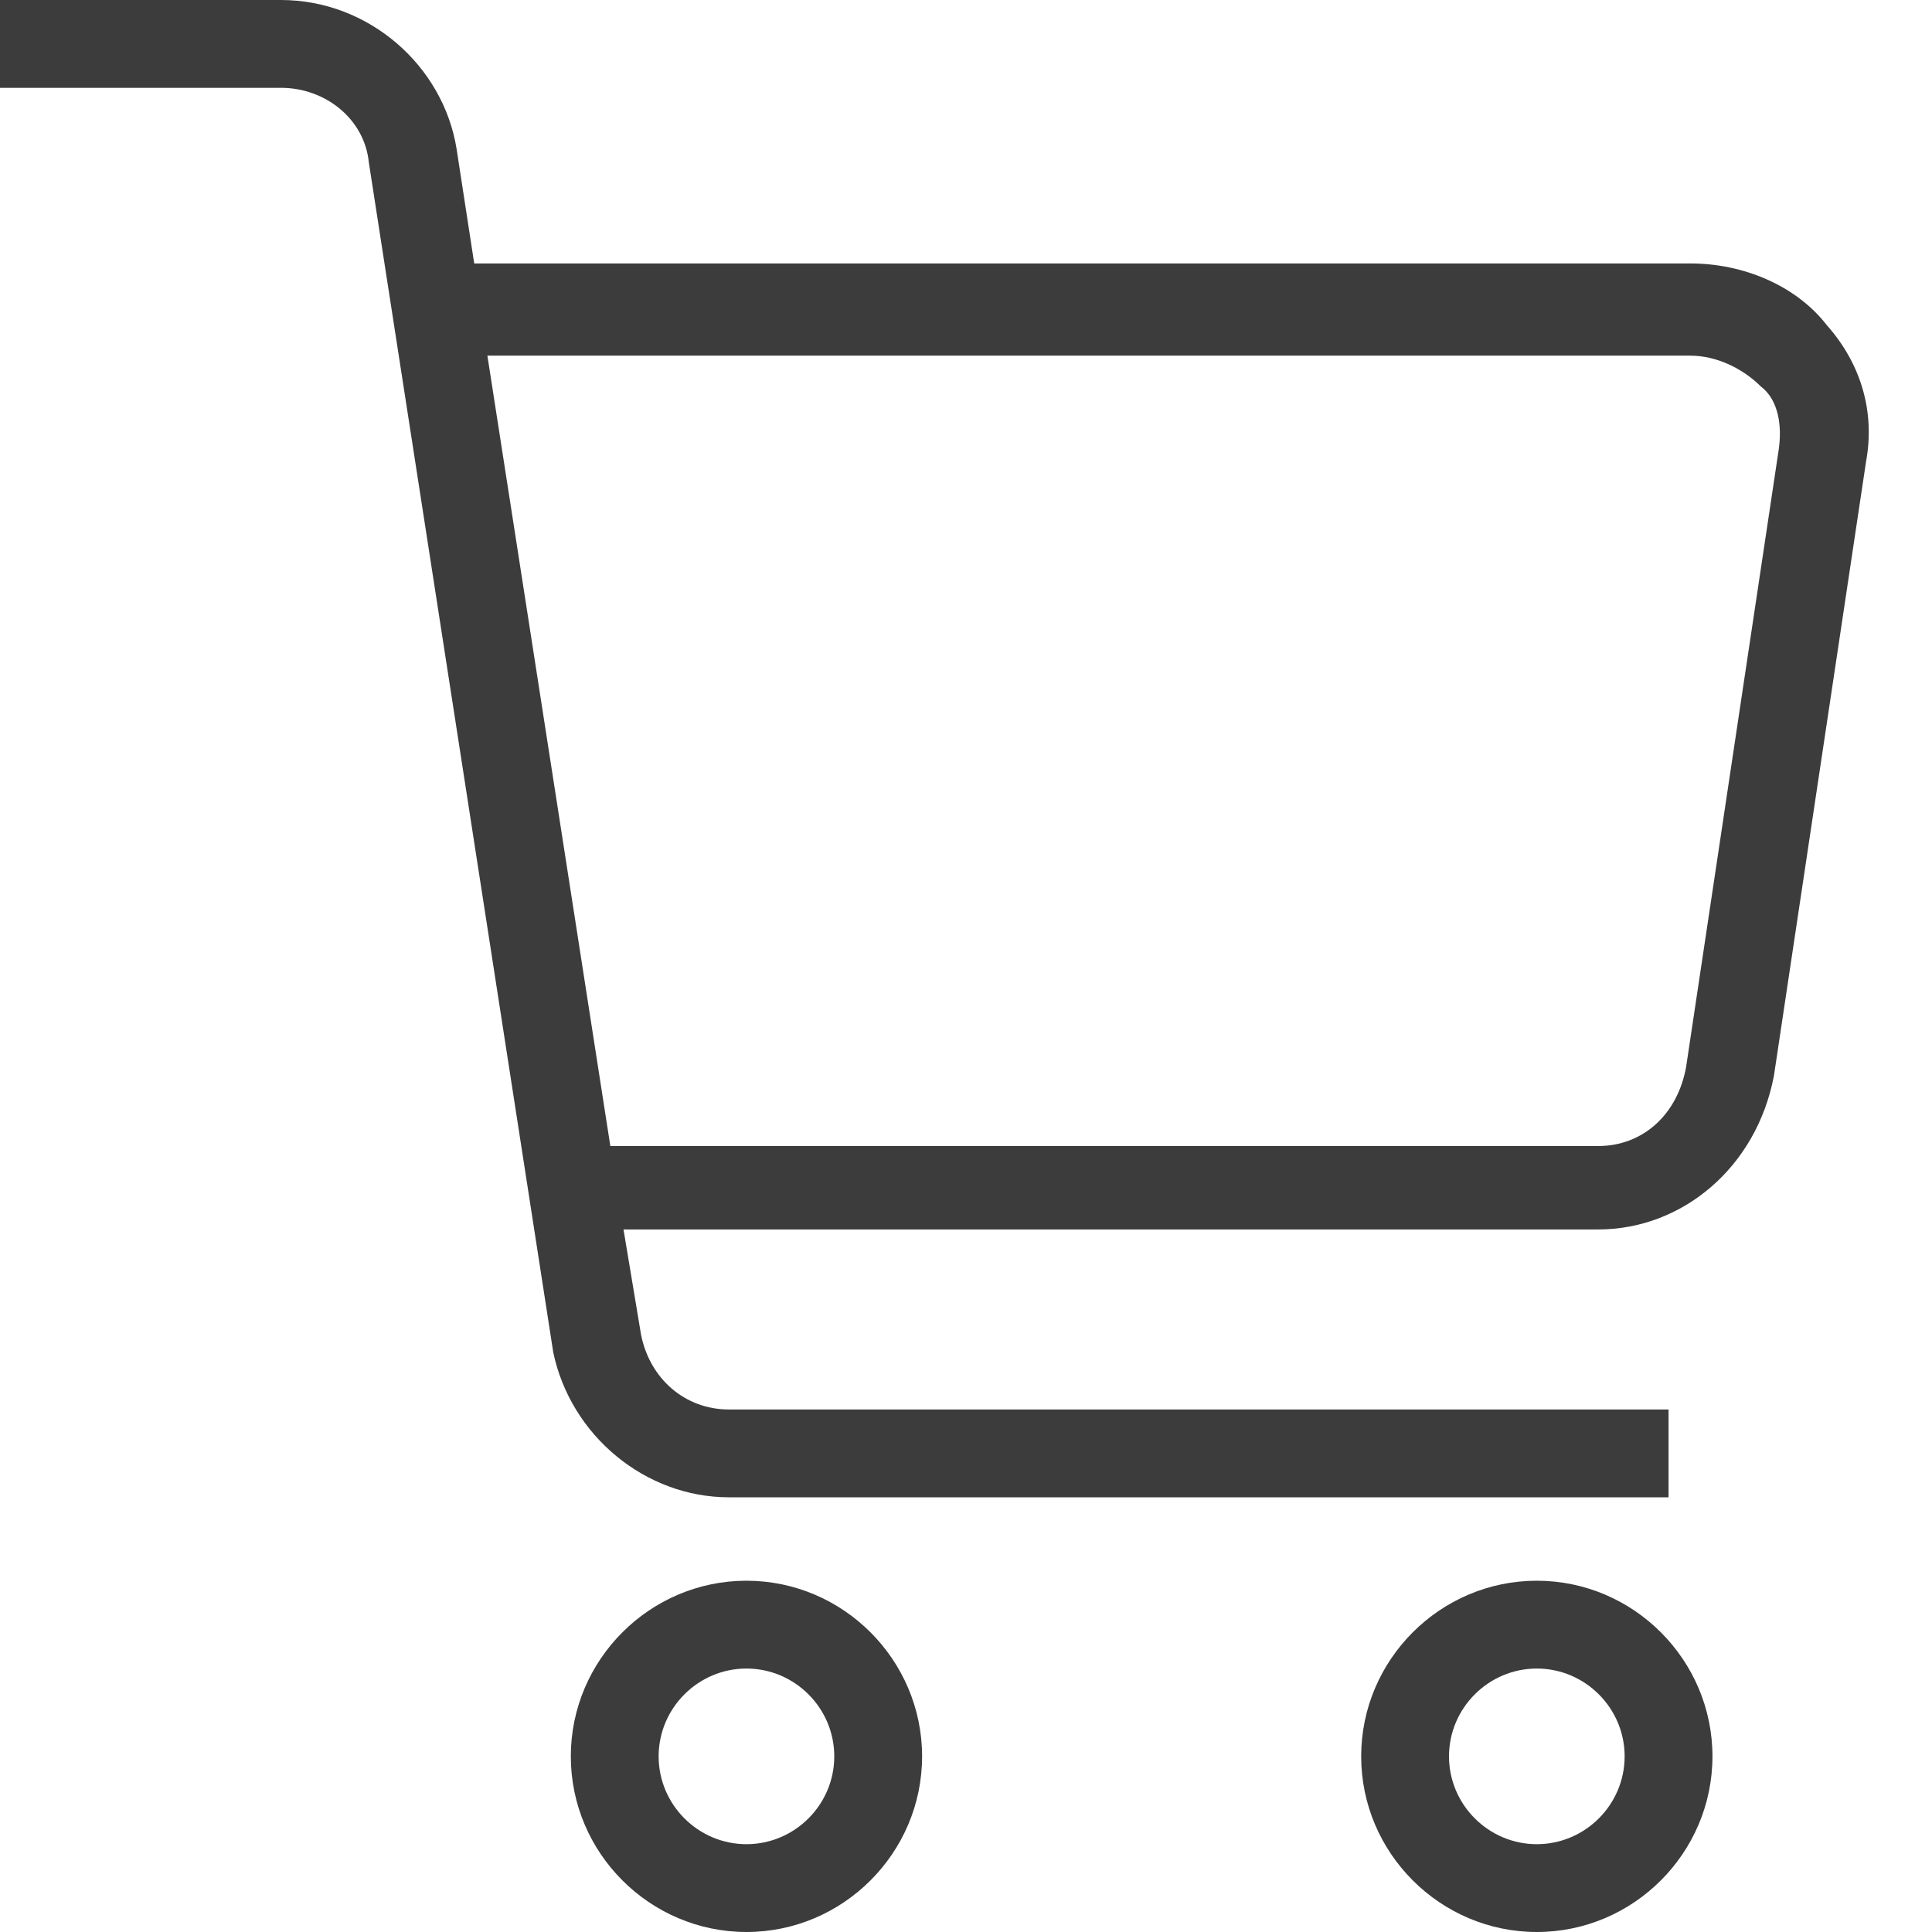<svg width="22" height="22" viewBox="0 0 22 22" fill="none" xmlns="http://www.w3.org/2000/svg">
<path d="M8.5 18C7.4 18 6.5 18.9 6.5 20C6.5 21.1 7.4 22 8.5 22C9.6 22 10.5 21.1 10.5 20C10.5 18.9 9.6 18 8.5 18ZM8.5 21C7.95 21 7.5 20.55 7.5 20C7.5 19.45 7.95 19 8.5 19C9.05 19 9.5 19.45 9.5 20C9.5 20.55 9.05 21 8.5 21Z" fill="#3C3C3C"/>
<path d="M17.5 18C16.4 18 15.5 18.9 15.5 20C15.5 21.1 16.4 22 17.5 22C18.6 22 19.5 21.1 19.5 20C19.5 18.9 18.6 18 17.5 18ZM17.5 21C16.95 21 16.5 20.55 16.5 20C16.5 19.45 16.95 19 17.5 19C18.05 19 18.5 19.45 18.5 20C18.5 20.55 18.05 21 17.5 21Z" fill="#3C3C3C"/>
<path d="M20.8 3.7C20.45 3.25 19.85 3 19.25 3H5.4L5.2 1.7C5.05 0.75 4.2 0 3.2 0H-9.15527e-05V1H3.2C3.7 1 4.15 1.35 4.2 1.85L6.3 15.4C6.5 16.35 7.35 17.05 8.3 17.05H19V16.05H8.3C7.8 16.05 7.4 15.7 7.3 15.2L7.1 14H18.2C19.15 14 20 13.3 20.2 12.25L21.25 5.25C21.35 4.7 21.2 4.15 20.8 3.7ZM20.25 5.15L19.2 12.15C19.1 12.7 18.7 13.05 18.2 13.05H6.95L5.55 4.05H19.25C19.55 4.05 19.85 4.2 20.05 4.4C20.25 4.55 20.3 4.85 20.25 5.15Z" fill="#3C3C3C"/>
</svg>
